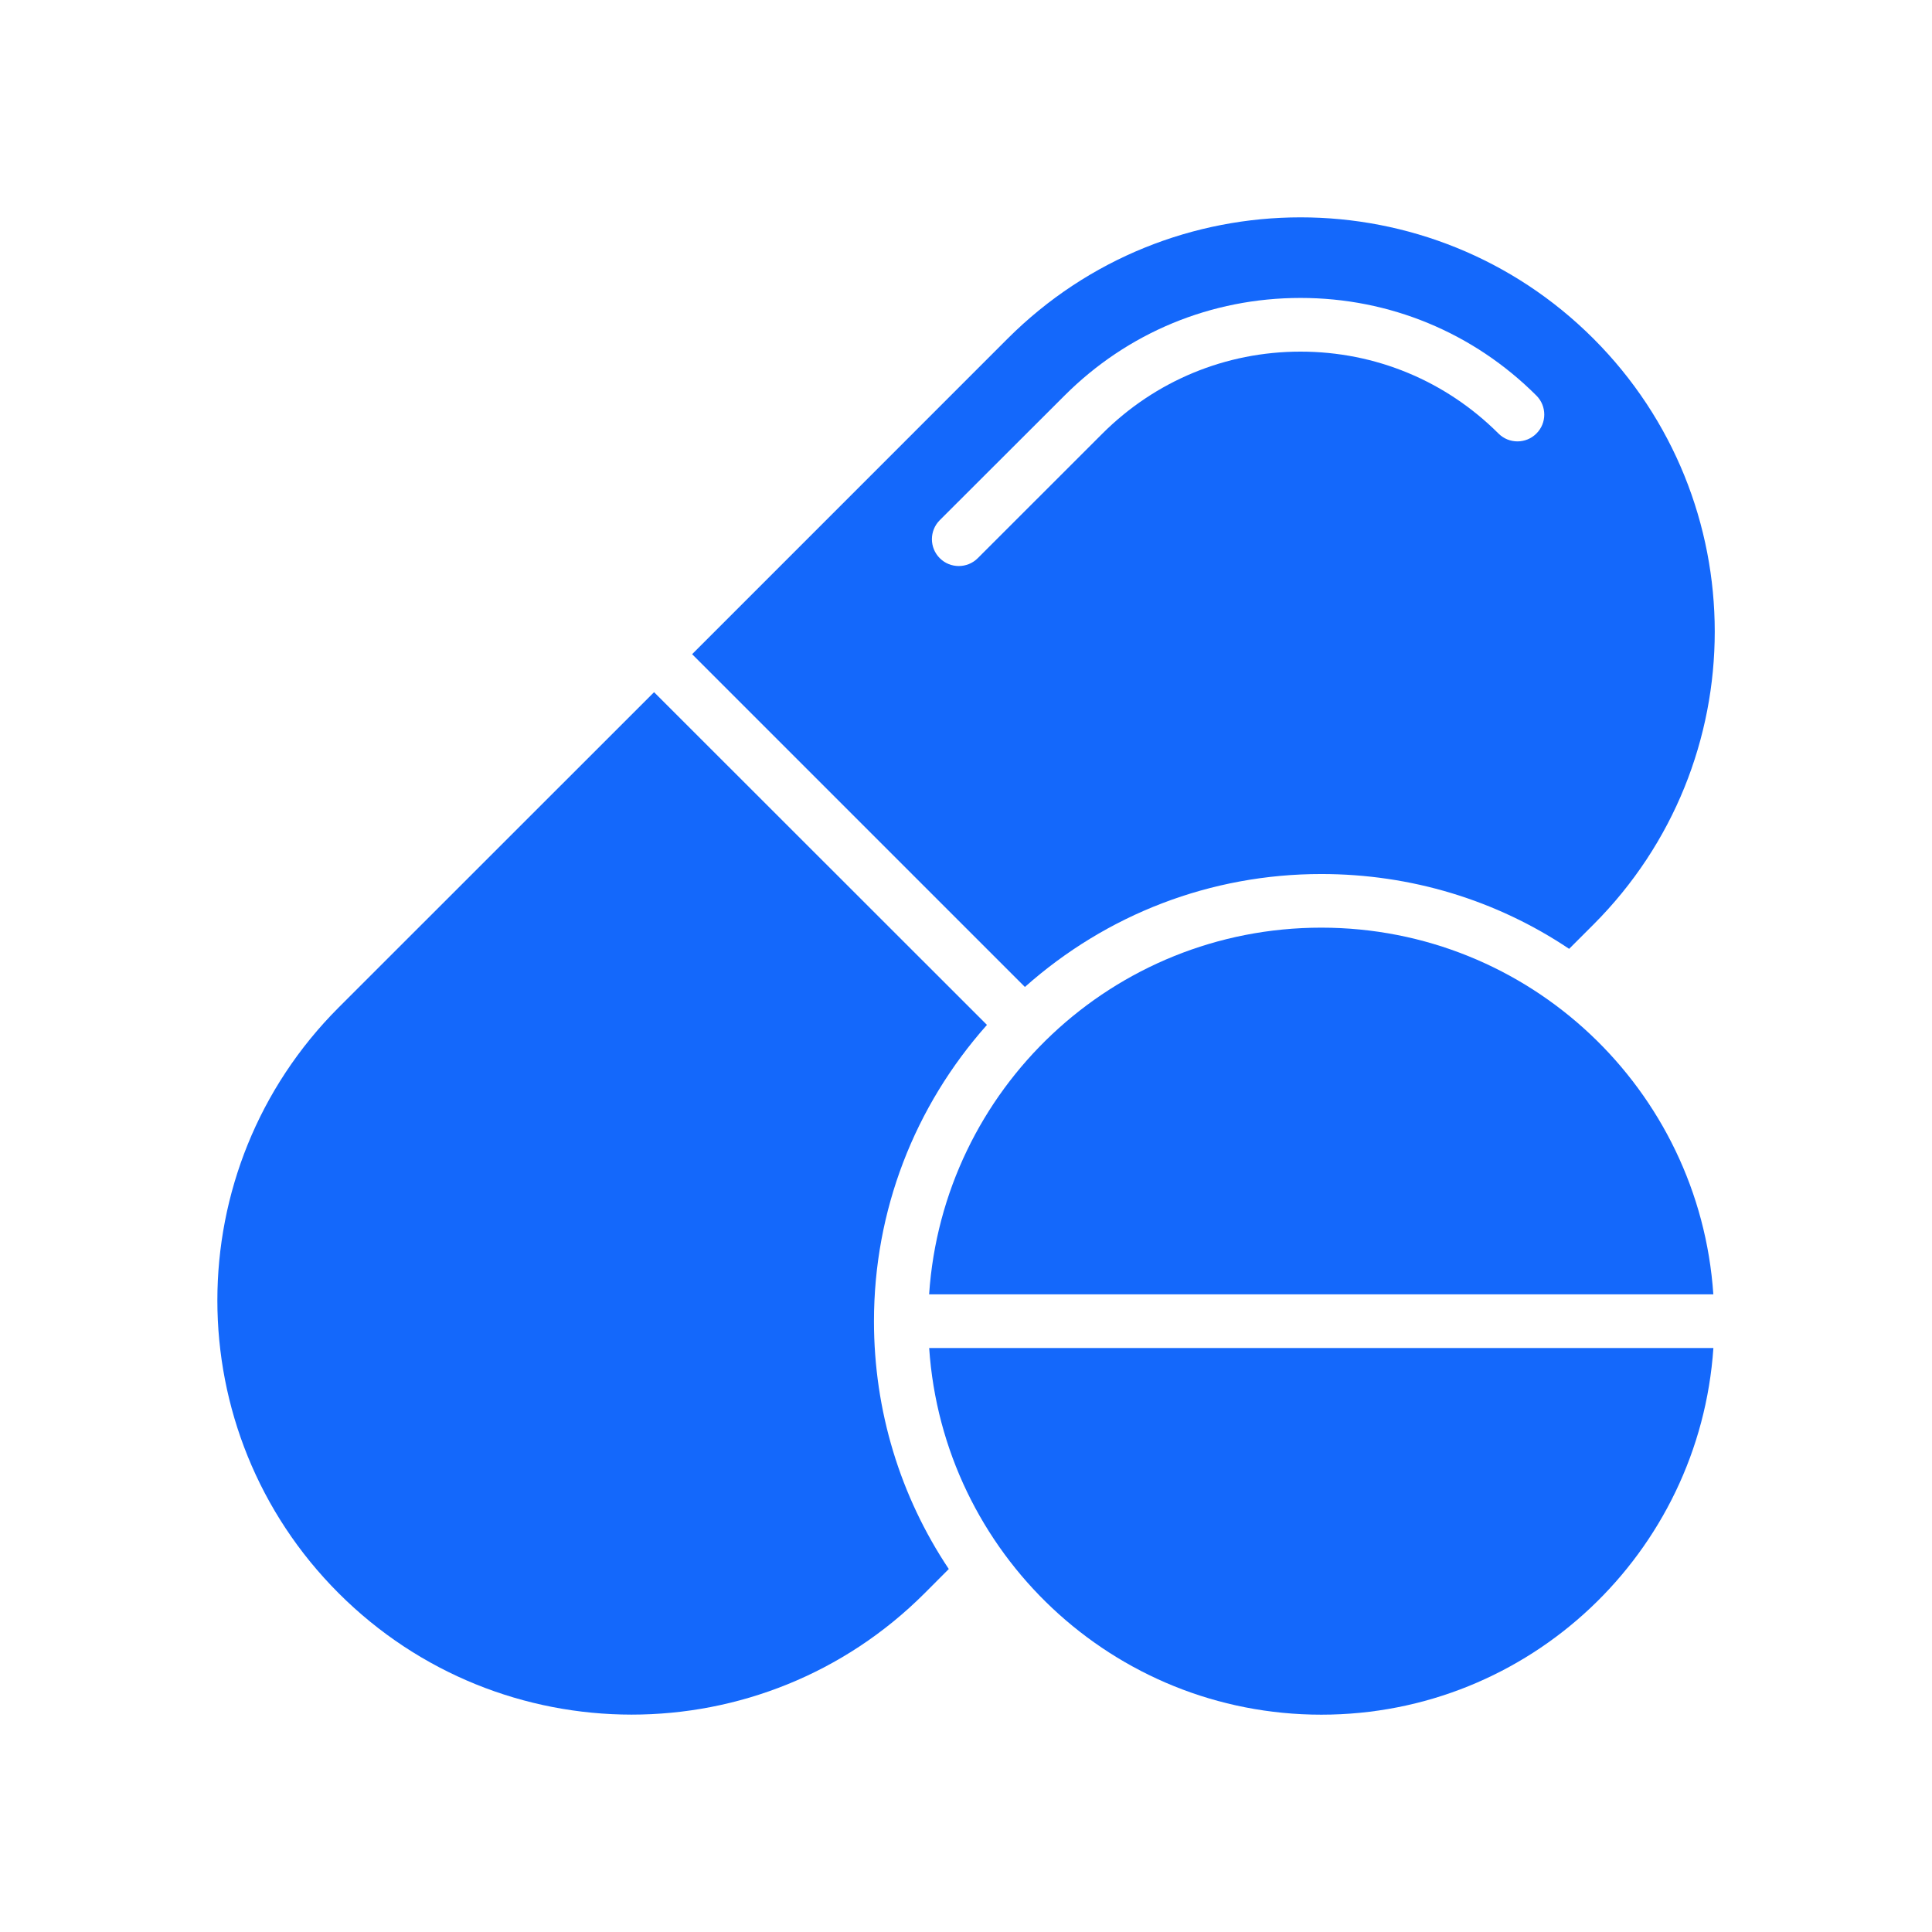 <svg width="33" height="33" viewBox="0 0 33 33" fill="none" xmlns="http://www.w3.org/2000/svg">
<path d="M16.858 17.506L11.172 11.823L5.785 17.208C3.022 19.972 3.022 24.452 5.785 27.214C8.549 29.977 13.028 29.979 15.793 27.214L16.206 26.8C15.376 25.557 14.928 24.097 14.928 22.566C14.929 20.682 15.615 18.904 16.858 17.506Z" fill="#1468FB"/>
<path d="M26.802 16.207L27.217 15.792C29.98 13.028 29.98 8.548 27.217 5.784C24.453 3.021 19.974 3.023 17.211 5.784L11.822 11.174L17.506 16.858C18.905 15.615 20.682 14.929 22.569 14.929C24.097 14.929 25.558 15.373 26.802 16.207ZM25.595 7.405C24.693 6.505 23.492 6.006 22.214 6.006C20.935 6.006 19.734 6.505 18.831 7.405L16.701 9.534C16.522 9.713 16.231 9.713 16.052 9.534C15.873 9.355 15.873 9.064 16.052 8.885L18.183 6.757C19.258 5.682 20.688 5.089 22.214 5.089C23.736 5.089 25.167 5.682 26.243 6.757C26.422 6.936 26.422 7.227 26.243 7.405C26.064 7.584 25.774 7.584 25.595 7.405Z" fill="#1468FB"/>
<path d="M15.871 23.025C16.106 26.523 19.011 29.288 22.569 29.288C26.126 29.288 29.029 26.522 29.266 23.025H15.871Z" fill="#1468FB"/>
<path d="M29.265 22.108C29.028 18.609 26.124 15.845 22.568 15.845C19.009 15.845 16.105 18.61 15.87 22.108H29.265Z" fill="#1468FB"/>
</svg>

